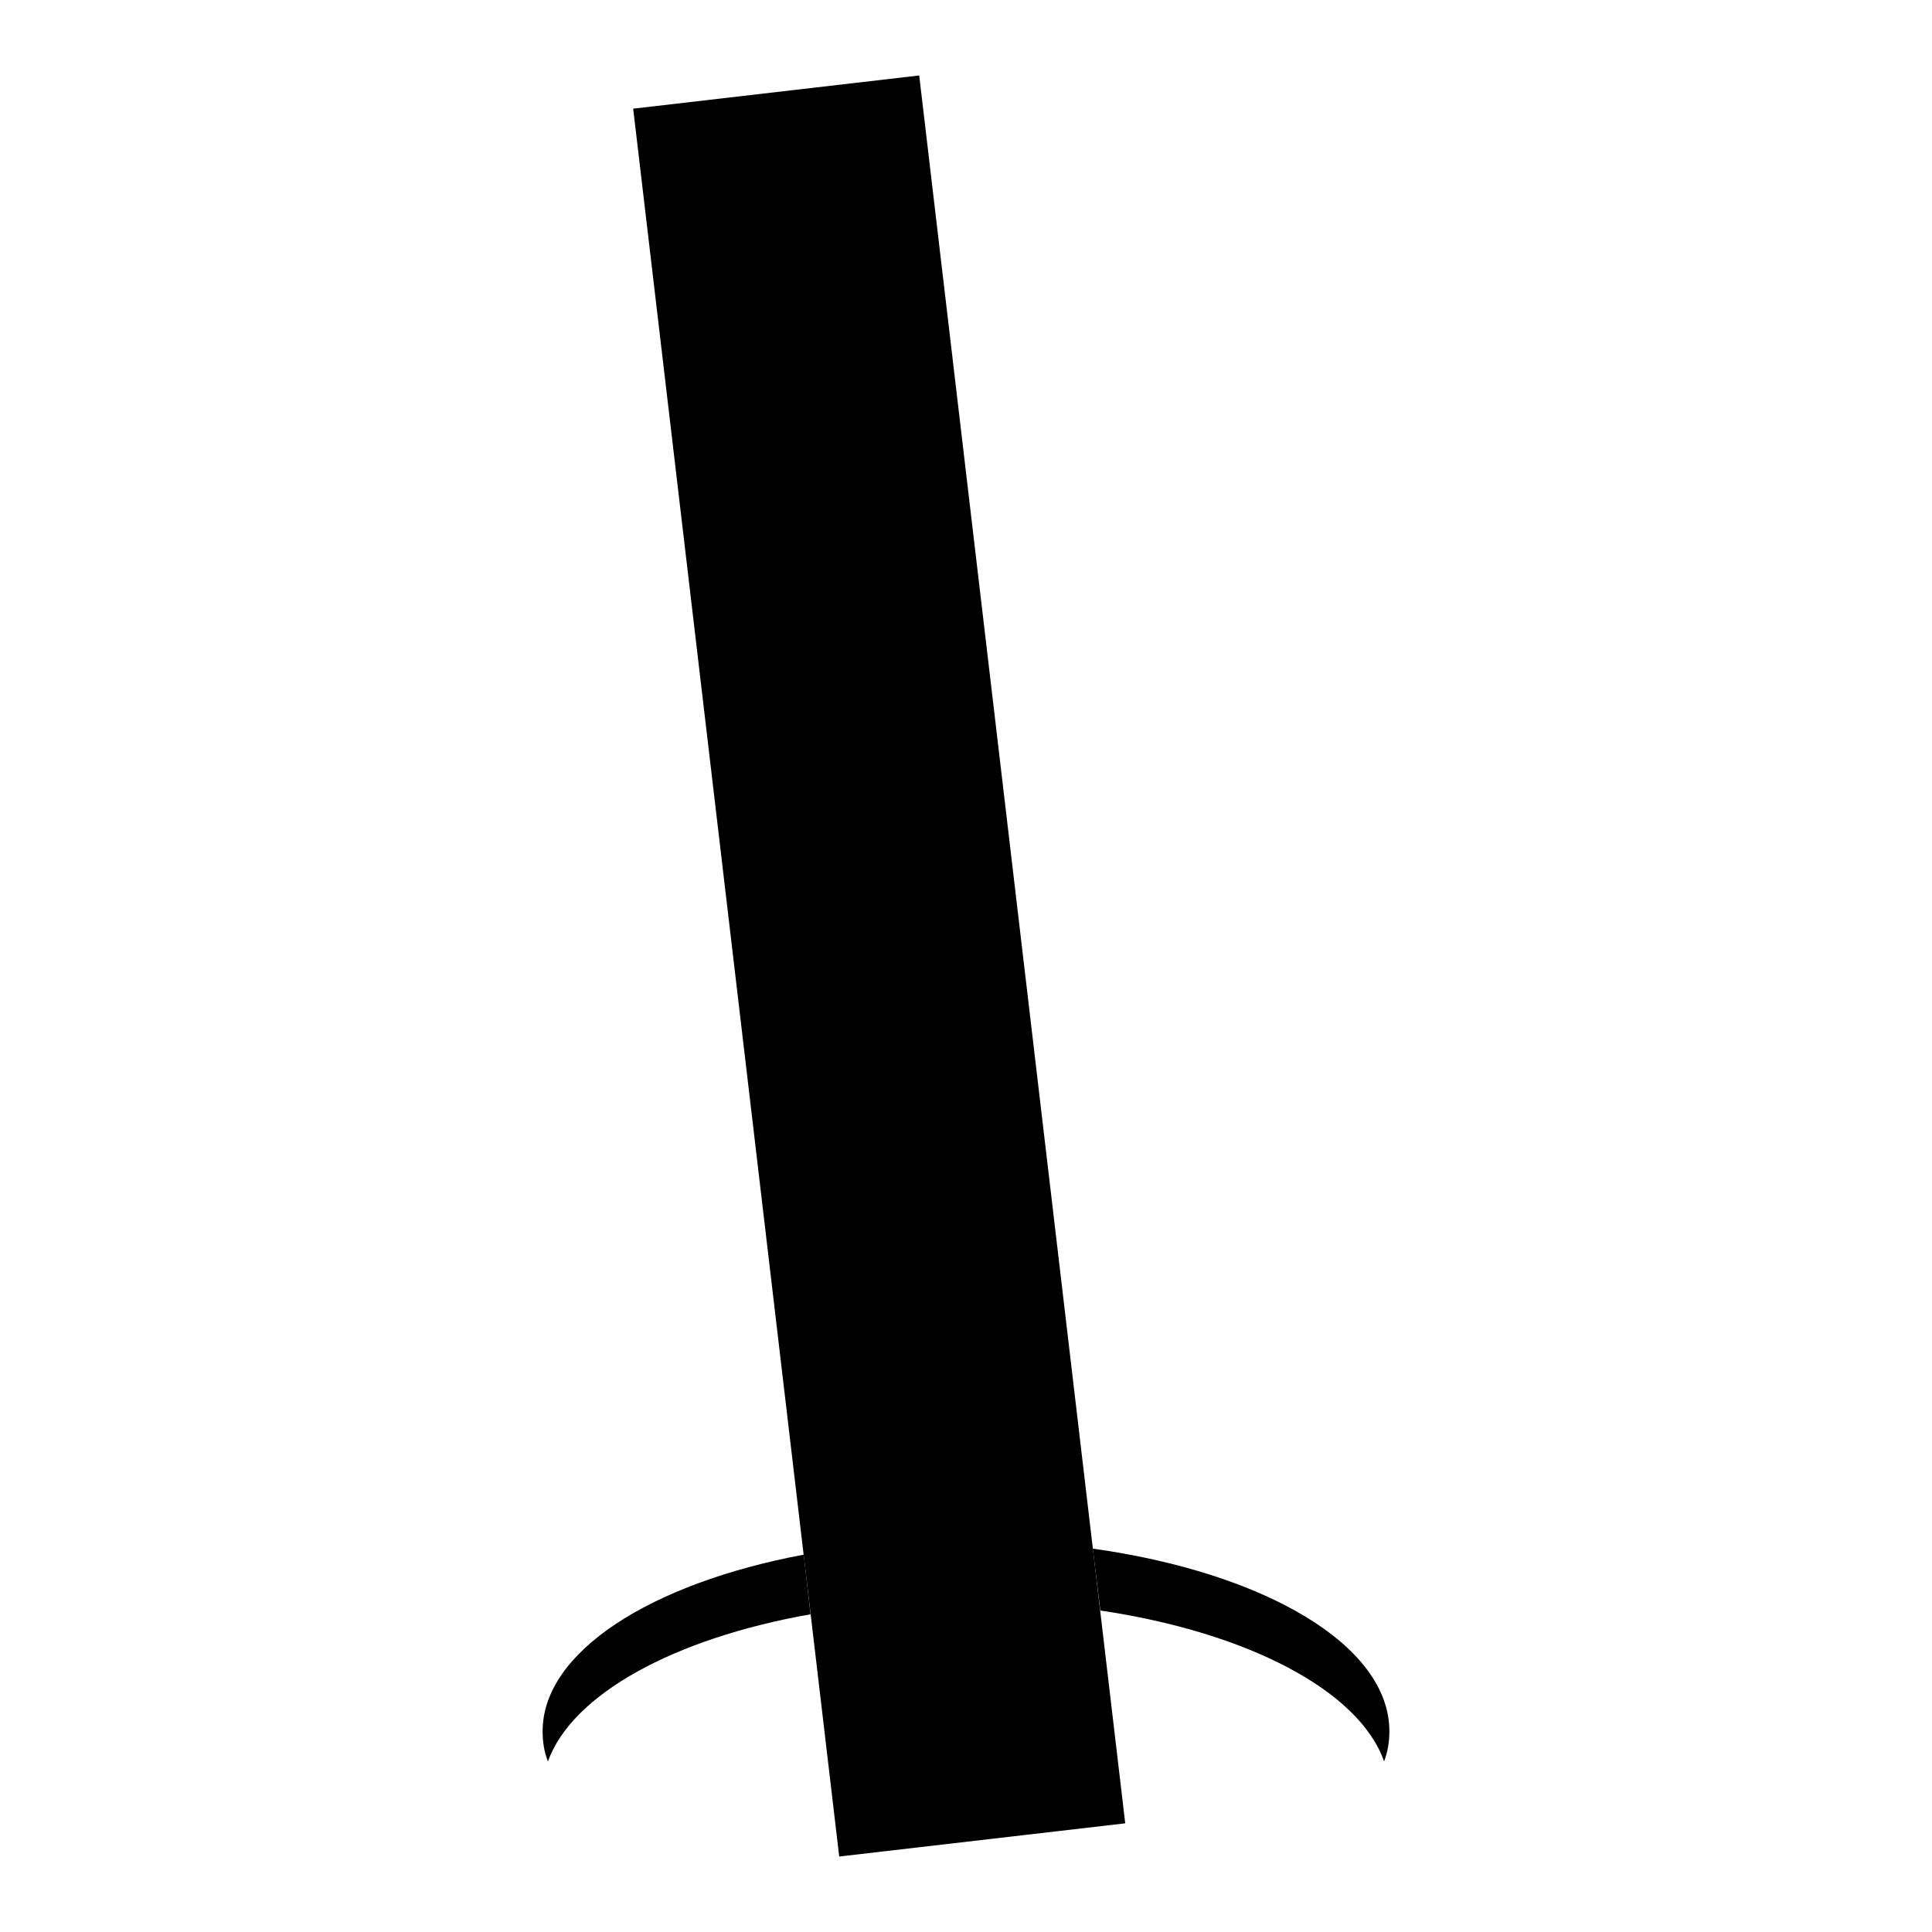 <?xml version="1.0" encoding="utf-8"?>
<!-- Svg Vector Icons : http://www.onlinewebfonts.com/icon -->
<!DOCTYPE svg PUBLIC "-//W3C//DTD SVG 1.1//EN" "http://www.w3.org/Graphics/SVG/1.1/DTD/svg11.dtd">
<svg version="1.1" xmlns="http://www.w3.org/2000/svg" xmlns:xlink="http://www.w3.org/1999/xlink" x="0px" y="0px" viewBox="0 0 256 256" enable-background="new 0 0 256 256" xml:space="preserve">
<g><g><path fill="#000000" d="M149.1,241.6l-37.9,4.4L83.9,14.4l37.9-4.4L149.1,241.6z"/><path fill="#000000" d="M144.8,205.2l1,8.2c19.5,2.9,34.3,10.6,37.6,20c0.5-1.3,0.7-2.7,0.7-4C184.1,218,167.6,208.4,144.8,205.2z"/><path fill="#000000" d="M106.5,206c-20.3,3.8-34.6,12.9-34.6,23.4c0,1.4,0.2,2.7,0.7,4c3.2-8.9,16.7-16.3,34.8-19.5L106.5,206z"/></g></g>
</svg>